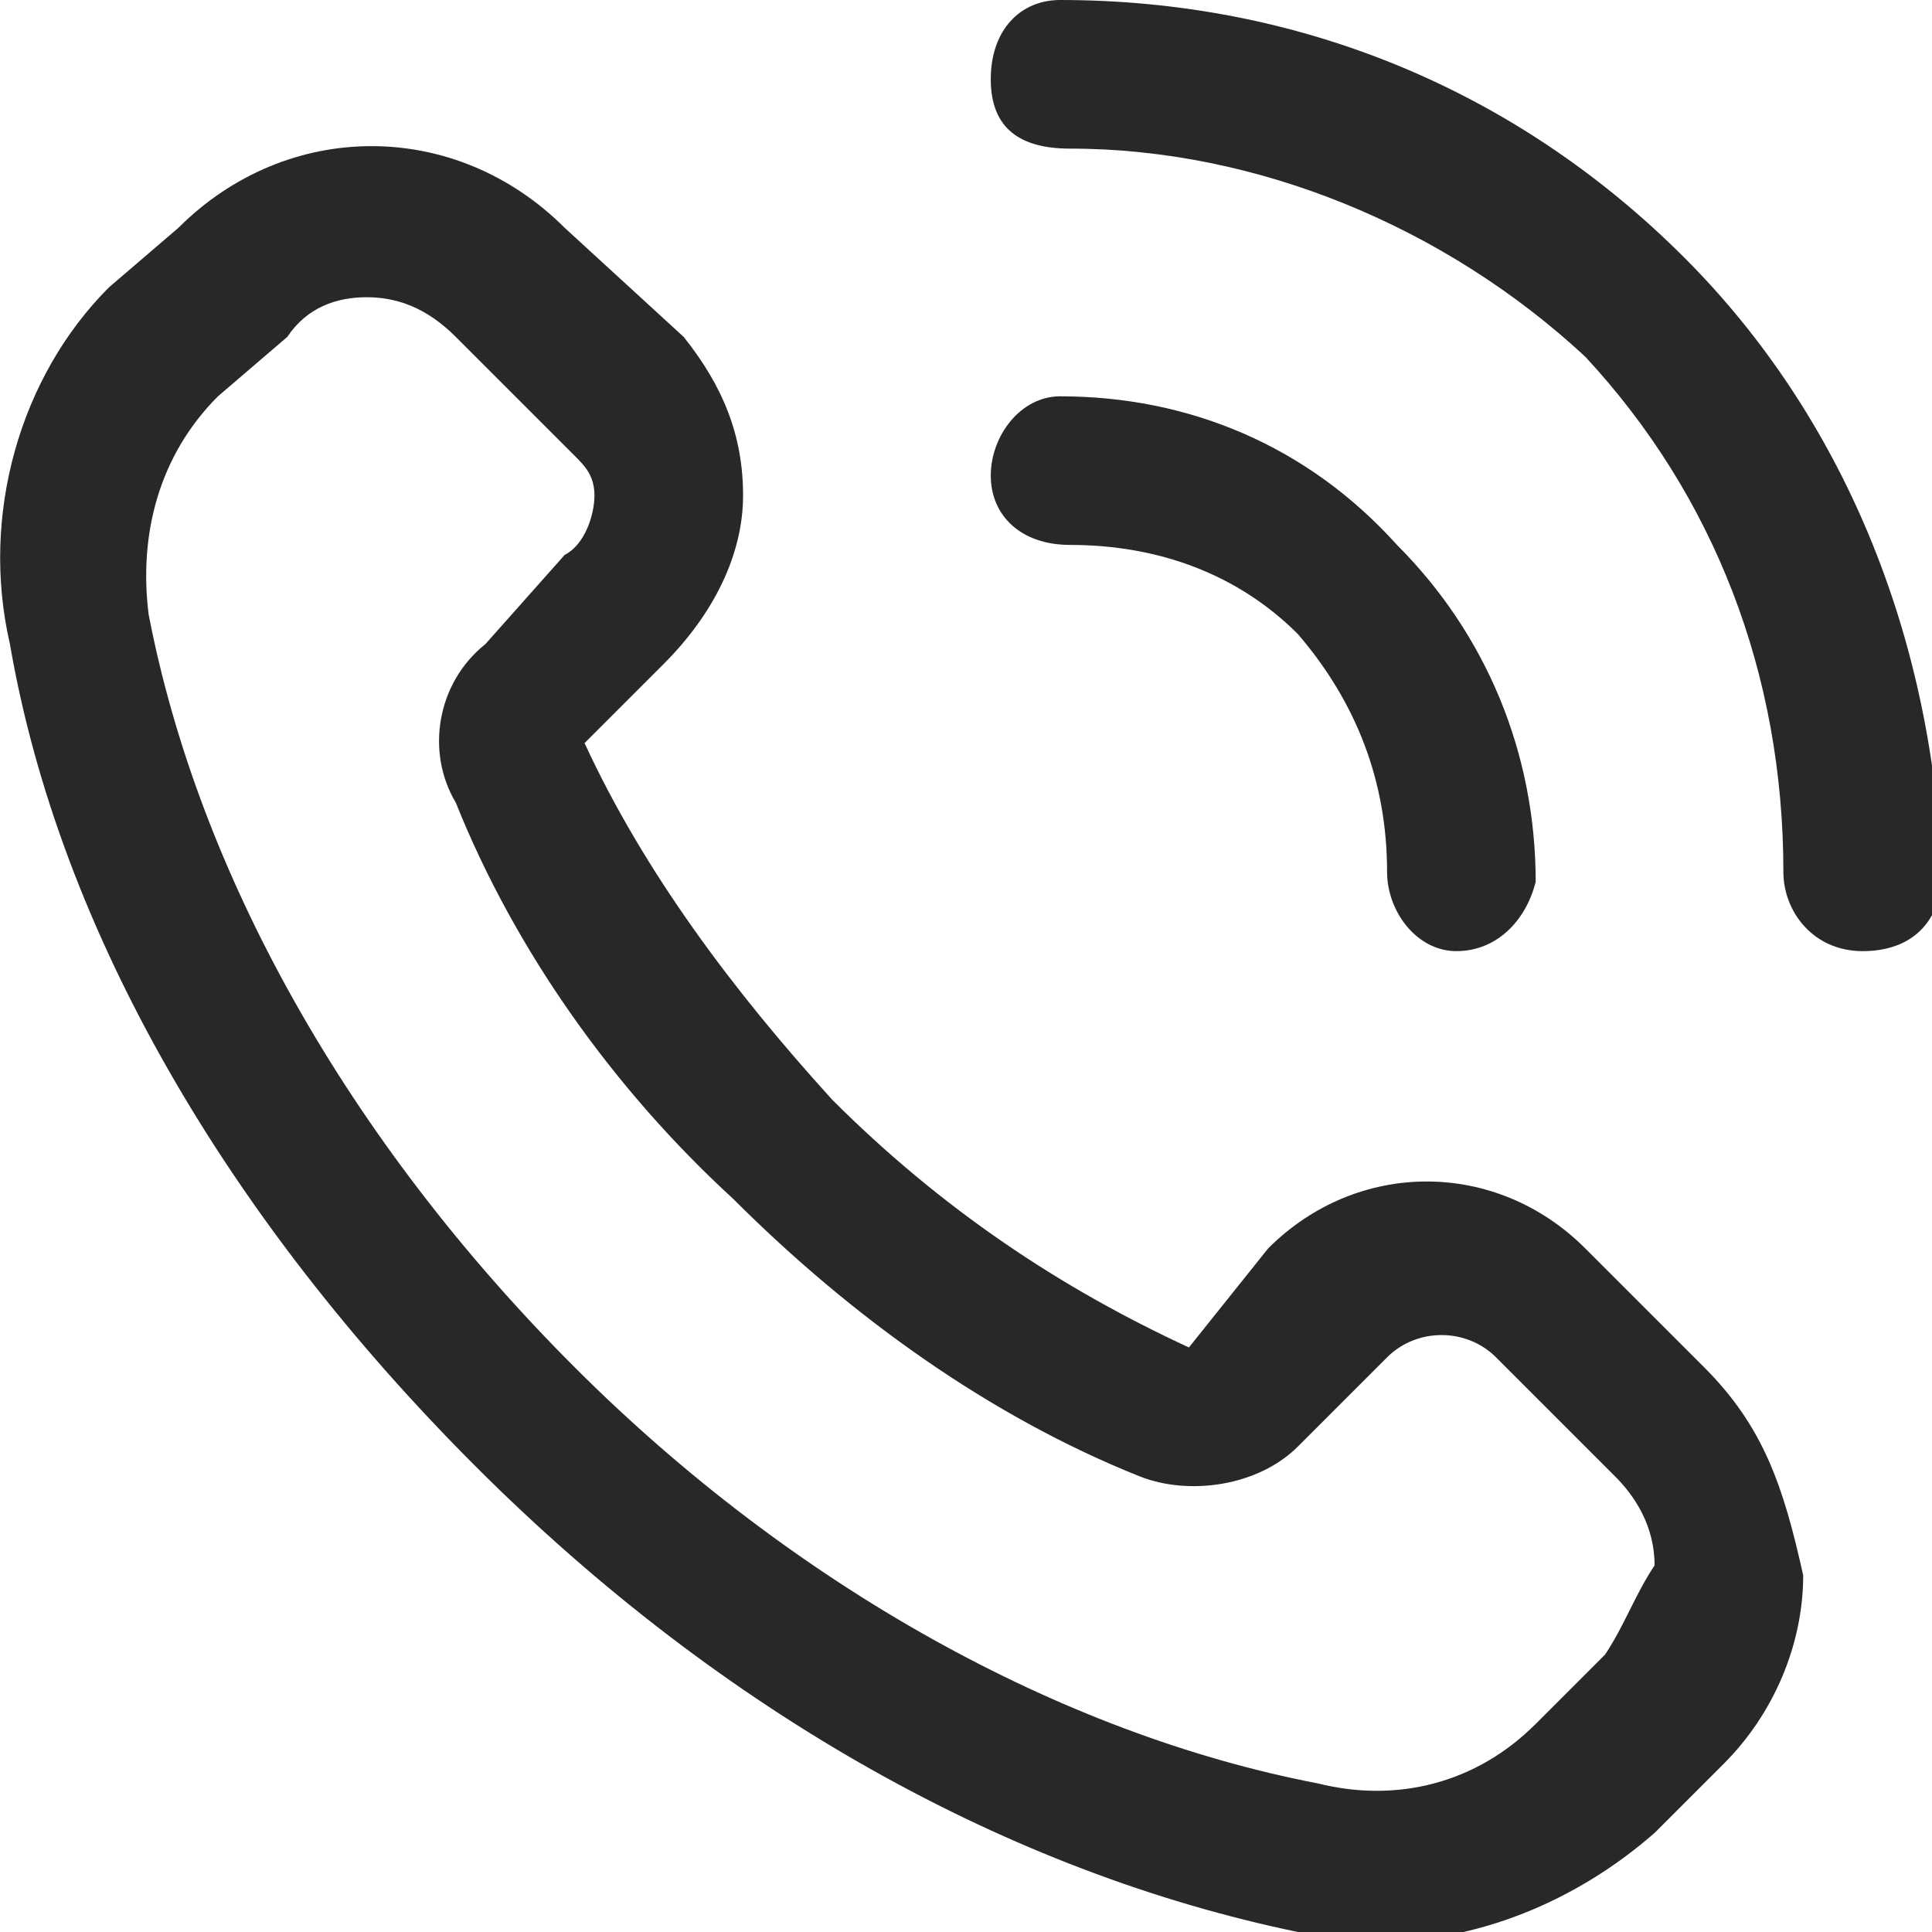 <?xml version="1.0" encoding="utf-8"?>
<!-- Generator: Adobe Illustrator 27.8.0, SVG Export Plug-In . SVG Version: 6.00 Build 0)  -->
<svg version="1.1" id="Laag_1" xmlns="http://www.w3.org/2000/svg" xmlns:xlink="http://www.w3.org/1999/xlink" x="0px" y="0px"
	 viewBox="0 0 19.5 19.5" style="enable-background:new 0 0 19.5 19.5;" xml:space="preserve">
<style type="text/css">
	.st0{fill:#282828;}
</style>
<g>
	<path class="st0" d="M17.2,13.8l-1.2-1.2c-0.9-0.9-2.3-0.9-3.2,0L12,13.6c-1.3-0.6-2.5-1.4-3.6-2.5C7.4,10,6.5,8.8,5.9,7.5l0.8-0.8
		C7.2,6.2,7.5,5.6,7.5,5c0-0.6-0.2-1.1-0.6-1.6L5.7,2.3c-1.1-1.1-2.8-1.1-3.9,0L1.1,2.9C0.2,3.8-0.2,5.2,0.1,6.5
		c0.5,2.9,2.2,5.8,4.7,8.3c2.5,2.5,5.4,4.1,8.3,4.7c0.3,0,0.5,0.1,0.8,0.1c1,0,2-0.4,2.8-1.1l0.7-0.7c0.5-0.5,0.8-1.2,0.8-1.9
		C18,15,17.8,14.4,17.2,13.8C17.2,13.8,17.2,13.8,17.2,13.8z M16.2,16.7l-0.7,0.7c-0.6,0.6-1.4,0.8-2.2,0.6c-2.6-0.5-5.3-2-7.5-4.2
		C3.5,11.5,2,8.8,1.5,6.2C1.4,5.4,1.6,4.6,2.2,4l0.7-0.6C3.1,3.1,3.4,3,3.7,3s0.6,0.1,0.9,0.4l1.2,1.2C5.9,4.7,6,4.8,6,5
		c0,0.2-0.1,0.5-0.3,0.6L4.9,6.5C4.4,6.9,4.3,7.6,4.6,8.1c0.6,1.5,1.6,2.9,2.8,4c1.2,1.2,2.6,2.2,4.1,2.8c0.5,0.2,1.2,0.1,1.6-0.3
		l0.9-0.9c0.3-0.3,0.8-0.3,1.1,0l1.2,1.2c0.2,0.2,0.4,0.5,0.4,0.9C16.5,16.1,16.4,16.4,16.2,16.7z"/>
	<path class="st0" d="M10.8,5.5c0.9,0,1.7,0.3,2.3,0.9c0,0,0,0,0,0C13.7,7.1,14,7.9,14,8.8c0,0.4,0.3,0.8,0.7,0.8c0,0,0,0,0,0
		c0.4,0,0.7-0.3,0.8-0.7c0-1.3-0.5-2.5-1.4-3.4c0,0,0,0,0,0C13.2,4.5,12,4,10.7,4C10.3,4,10,4.4,10,4.8C10,5.2,10.3,5.5,10.8,5.5
		C10.8,5.5,10.8,5.5,10.8,5.5z"/>
	<path class="st0" d="M17,2.6C17,2.6,17,2.6,17,2.6C15.3,0.9,13.1,0,10.7,0C10.3,0,10,0.3,10,0.8s0.3,0.7,0.8,0.7
		c1.9,0,3.8,0.8,5.2,2.1c0,0,0,0,0,0C17.3,5,18,6.8,18,8.8c0,0.4,0.3,0.8,0.8,0.8s0.8-0.3,0.8-0.8C19.5,6.4,18.6,4.2,17,2.6z"/>
</g>
</svg>

